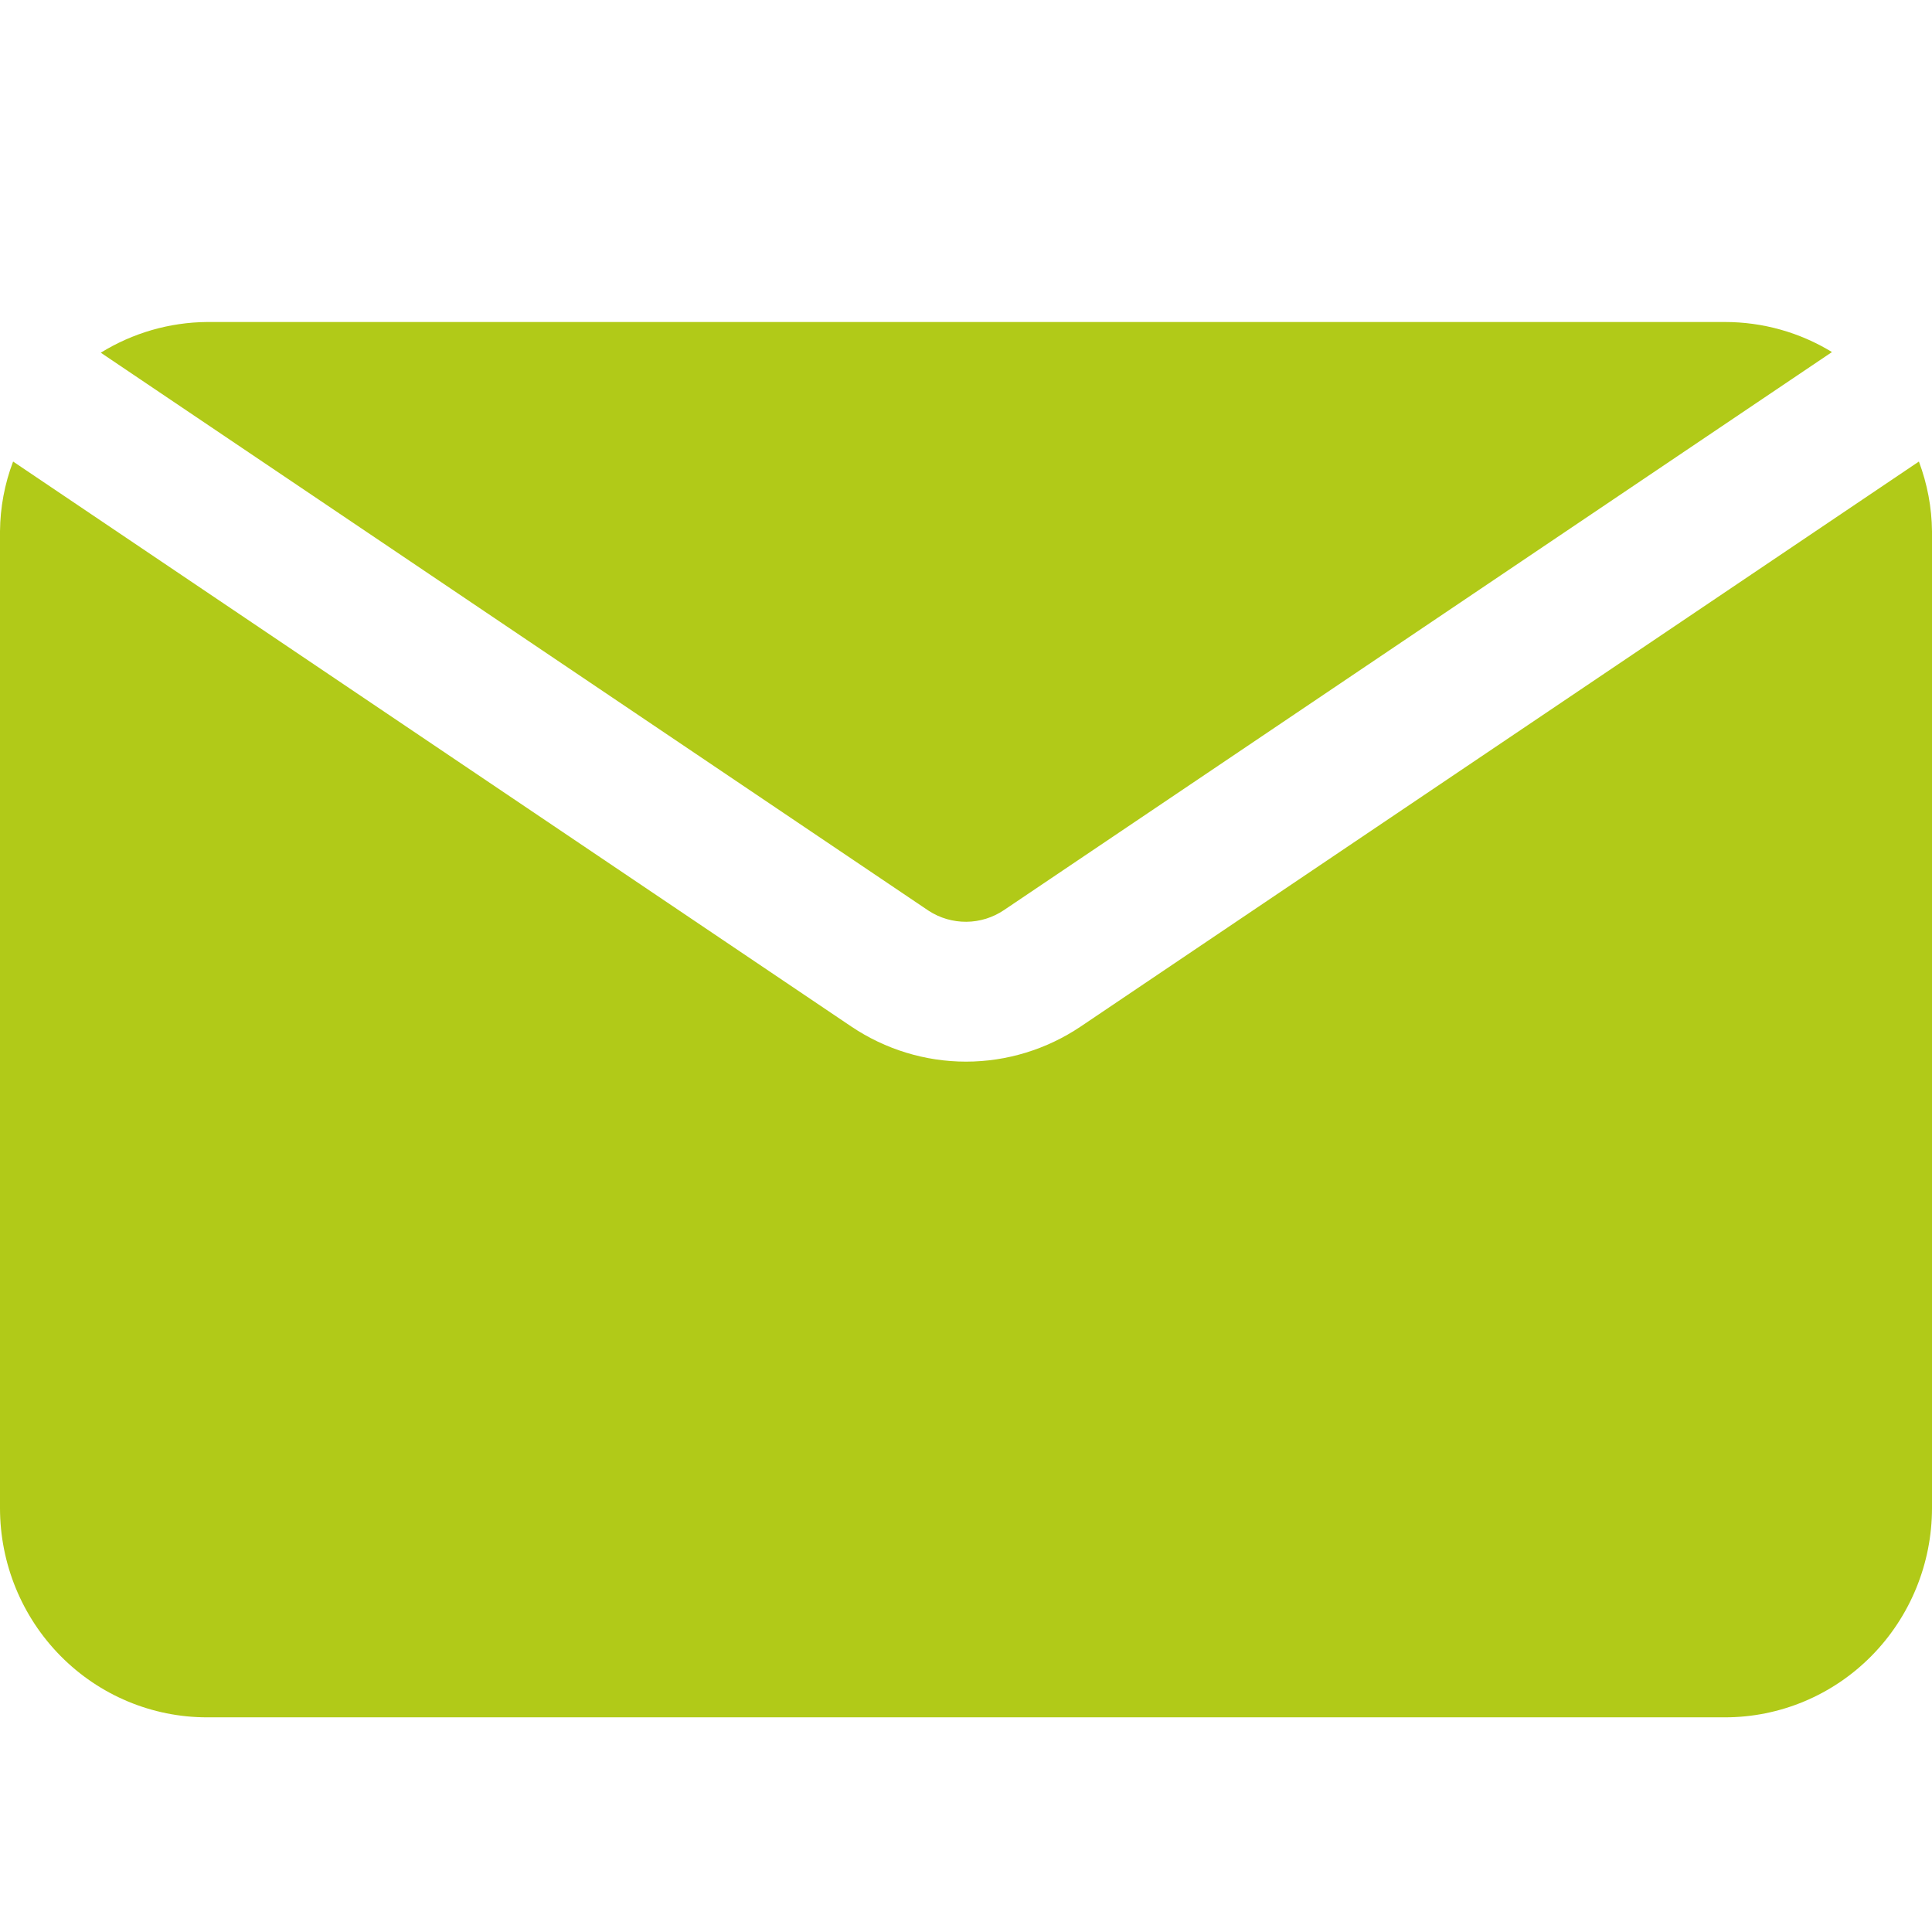 <svg width="18" height="18" viewBox="0 0 18 18" fill="none" xmlns="http://www.w3.org/2000/svg">
<path d="M18 4.95V14.05C18 14.567 17.797 15.063 17.435 15.429C17.073 15.795 16.583 16 16.071 16H1.929C1.417 16 0.927 15.795 0.565 15.429C0.203 15.063 0 14.567 0 14.05V4.95C0.002 4.728 0.043 4.508 0.122 4.3L7.933 9.565C8.249 9.777 8.62 9.891 9 9.891C9.38 9.891 9.751 9.777 10.067 9.565L17.878 4.3C17.956 4.508 17.998 4.728 18 4.95ZM9.354 8.479L17.068 3.28C16.767 3.096 16.422 3 16.071 3H1.929C1.579 3.003 1.237 3.102 0.939 3.286L8.653 8.486C8.758 8.554 8.88 8.589 9.004 8.588C9.129 8.587 9.25 8.549 9.354 8.479Z" fill="#B1CA18"/>
</svg>

